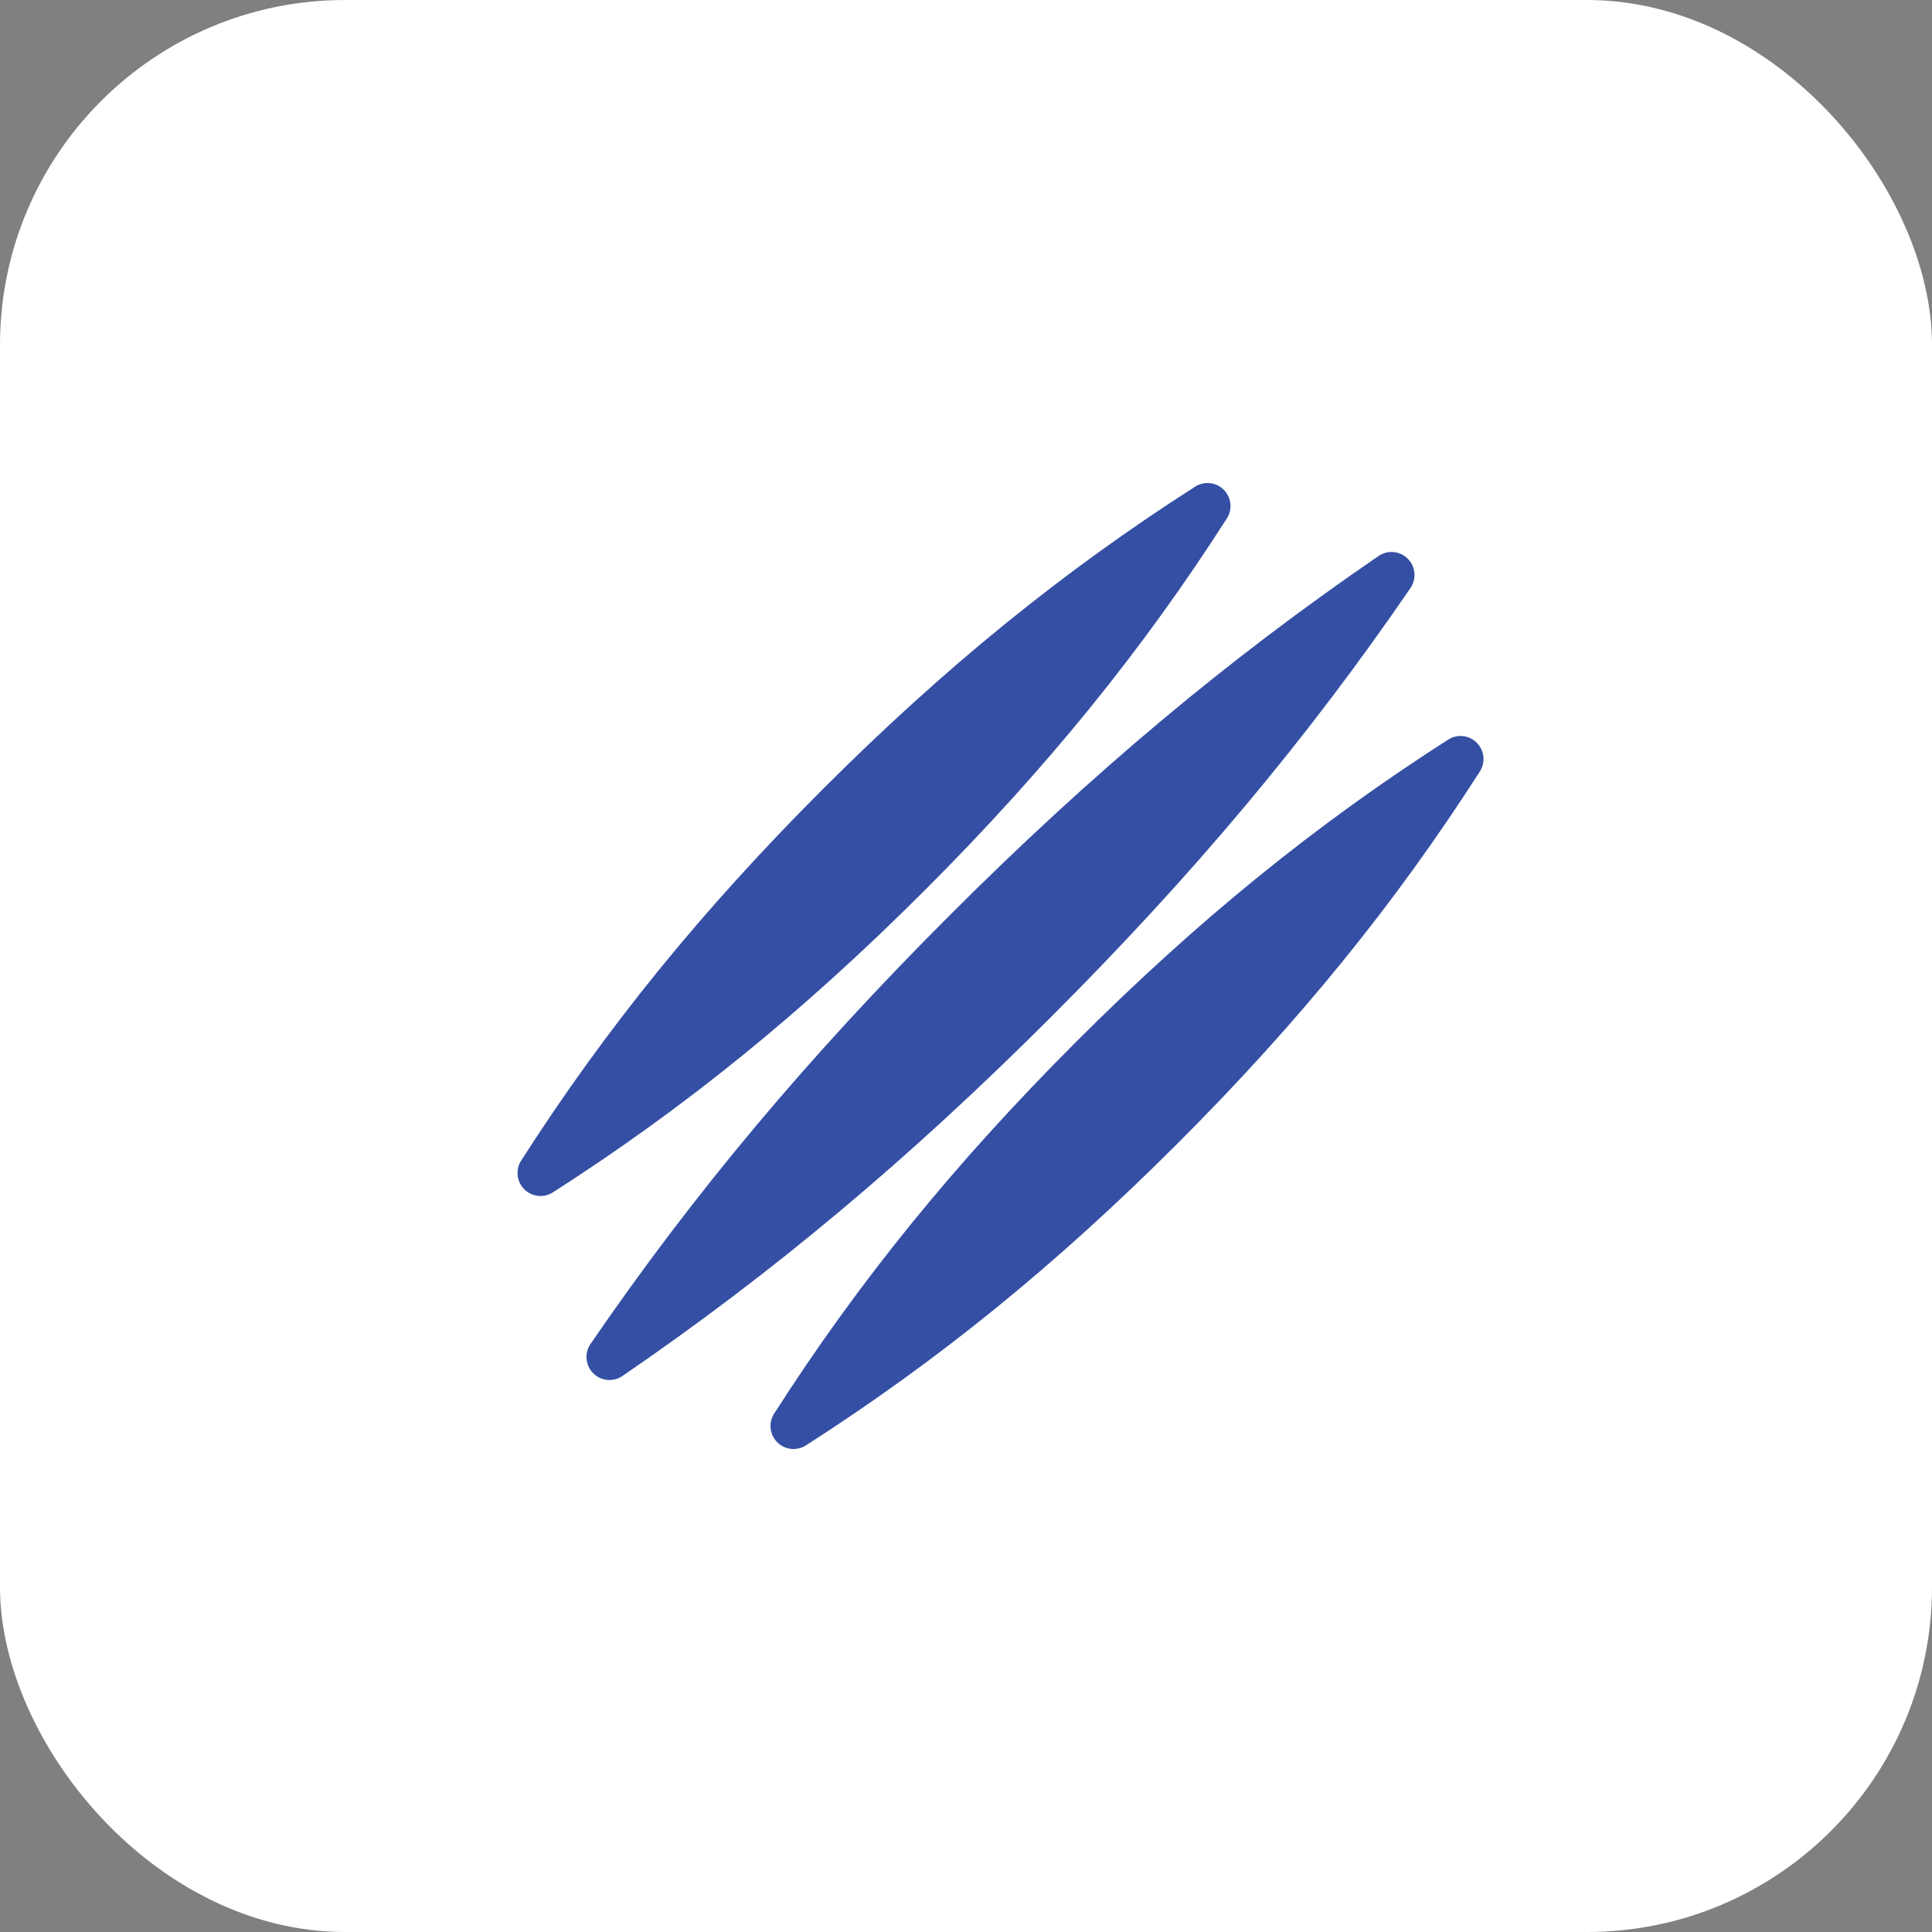 <svg width="56" height="56" viewBox="0 0 56 56" fill="none" xmlns="http://www.w3.org/2000/svg">
<rect x="0" y="0" width="56" height="56" fill="#808080" stroke="none"/>
<rect width="56" height="56" rx="10" fill="white"/>
<path d="M40.805 16.195C41.032 16.422 41.065 16.779 40.884 17.043C37.897 21.405 34.589 25.355 30.472 29.471C26.355 33.588 22.406 36.897 18.043 39.883C17.779 40.065 17.422 40.032 17.195 39.805C16.968 39.578 16.935 39.221 17.116 38.957C20.103 34.594 23.412 30.645 27.529 26.529C31.645 22.412 35.595 19.103 39.957 16.117C40.222 15.935 40.578 15.968 40.805 16.195ZM41.974 21.439C38.141 23.893 34.715 26.675 31.195 30.195C27.675 33.715 24.893 37.14 22.439 40.974C22.27 41.238 22.308 41.583 22.529 41.805C22.75 42.026 23.097 42.063 23.36 41.895C27.194 39.44 30.619 36.657 34.138 33.138C37.657 29.619 40.44 26.194 42.895 22.36C43.063 22.096 43.026 21.751 42.805 21.529C42.583 21.307 42.238 21.27 41.974 21.439ZM16.026 34.561C19.86 32.107 23.285 29.325 26.805 25.805C30.325 22.285 33.107 18.86 35.561 15.027C35.73 14.763 35.693 14.417 35.471 14.196C35.25 13.975 34.904 13.937 34.641 14.106C30.807 16.56 27.382 19.343 23.862 22.862C20.342 26.381 17.56 29.807 15.106 33.641C14.937 33.905 14.975 34.25 15.196 34.471C15.417 34.693 15.762 34.73 16.026 34.561Z" fill="#344FA4"/>
</svg>
